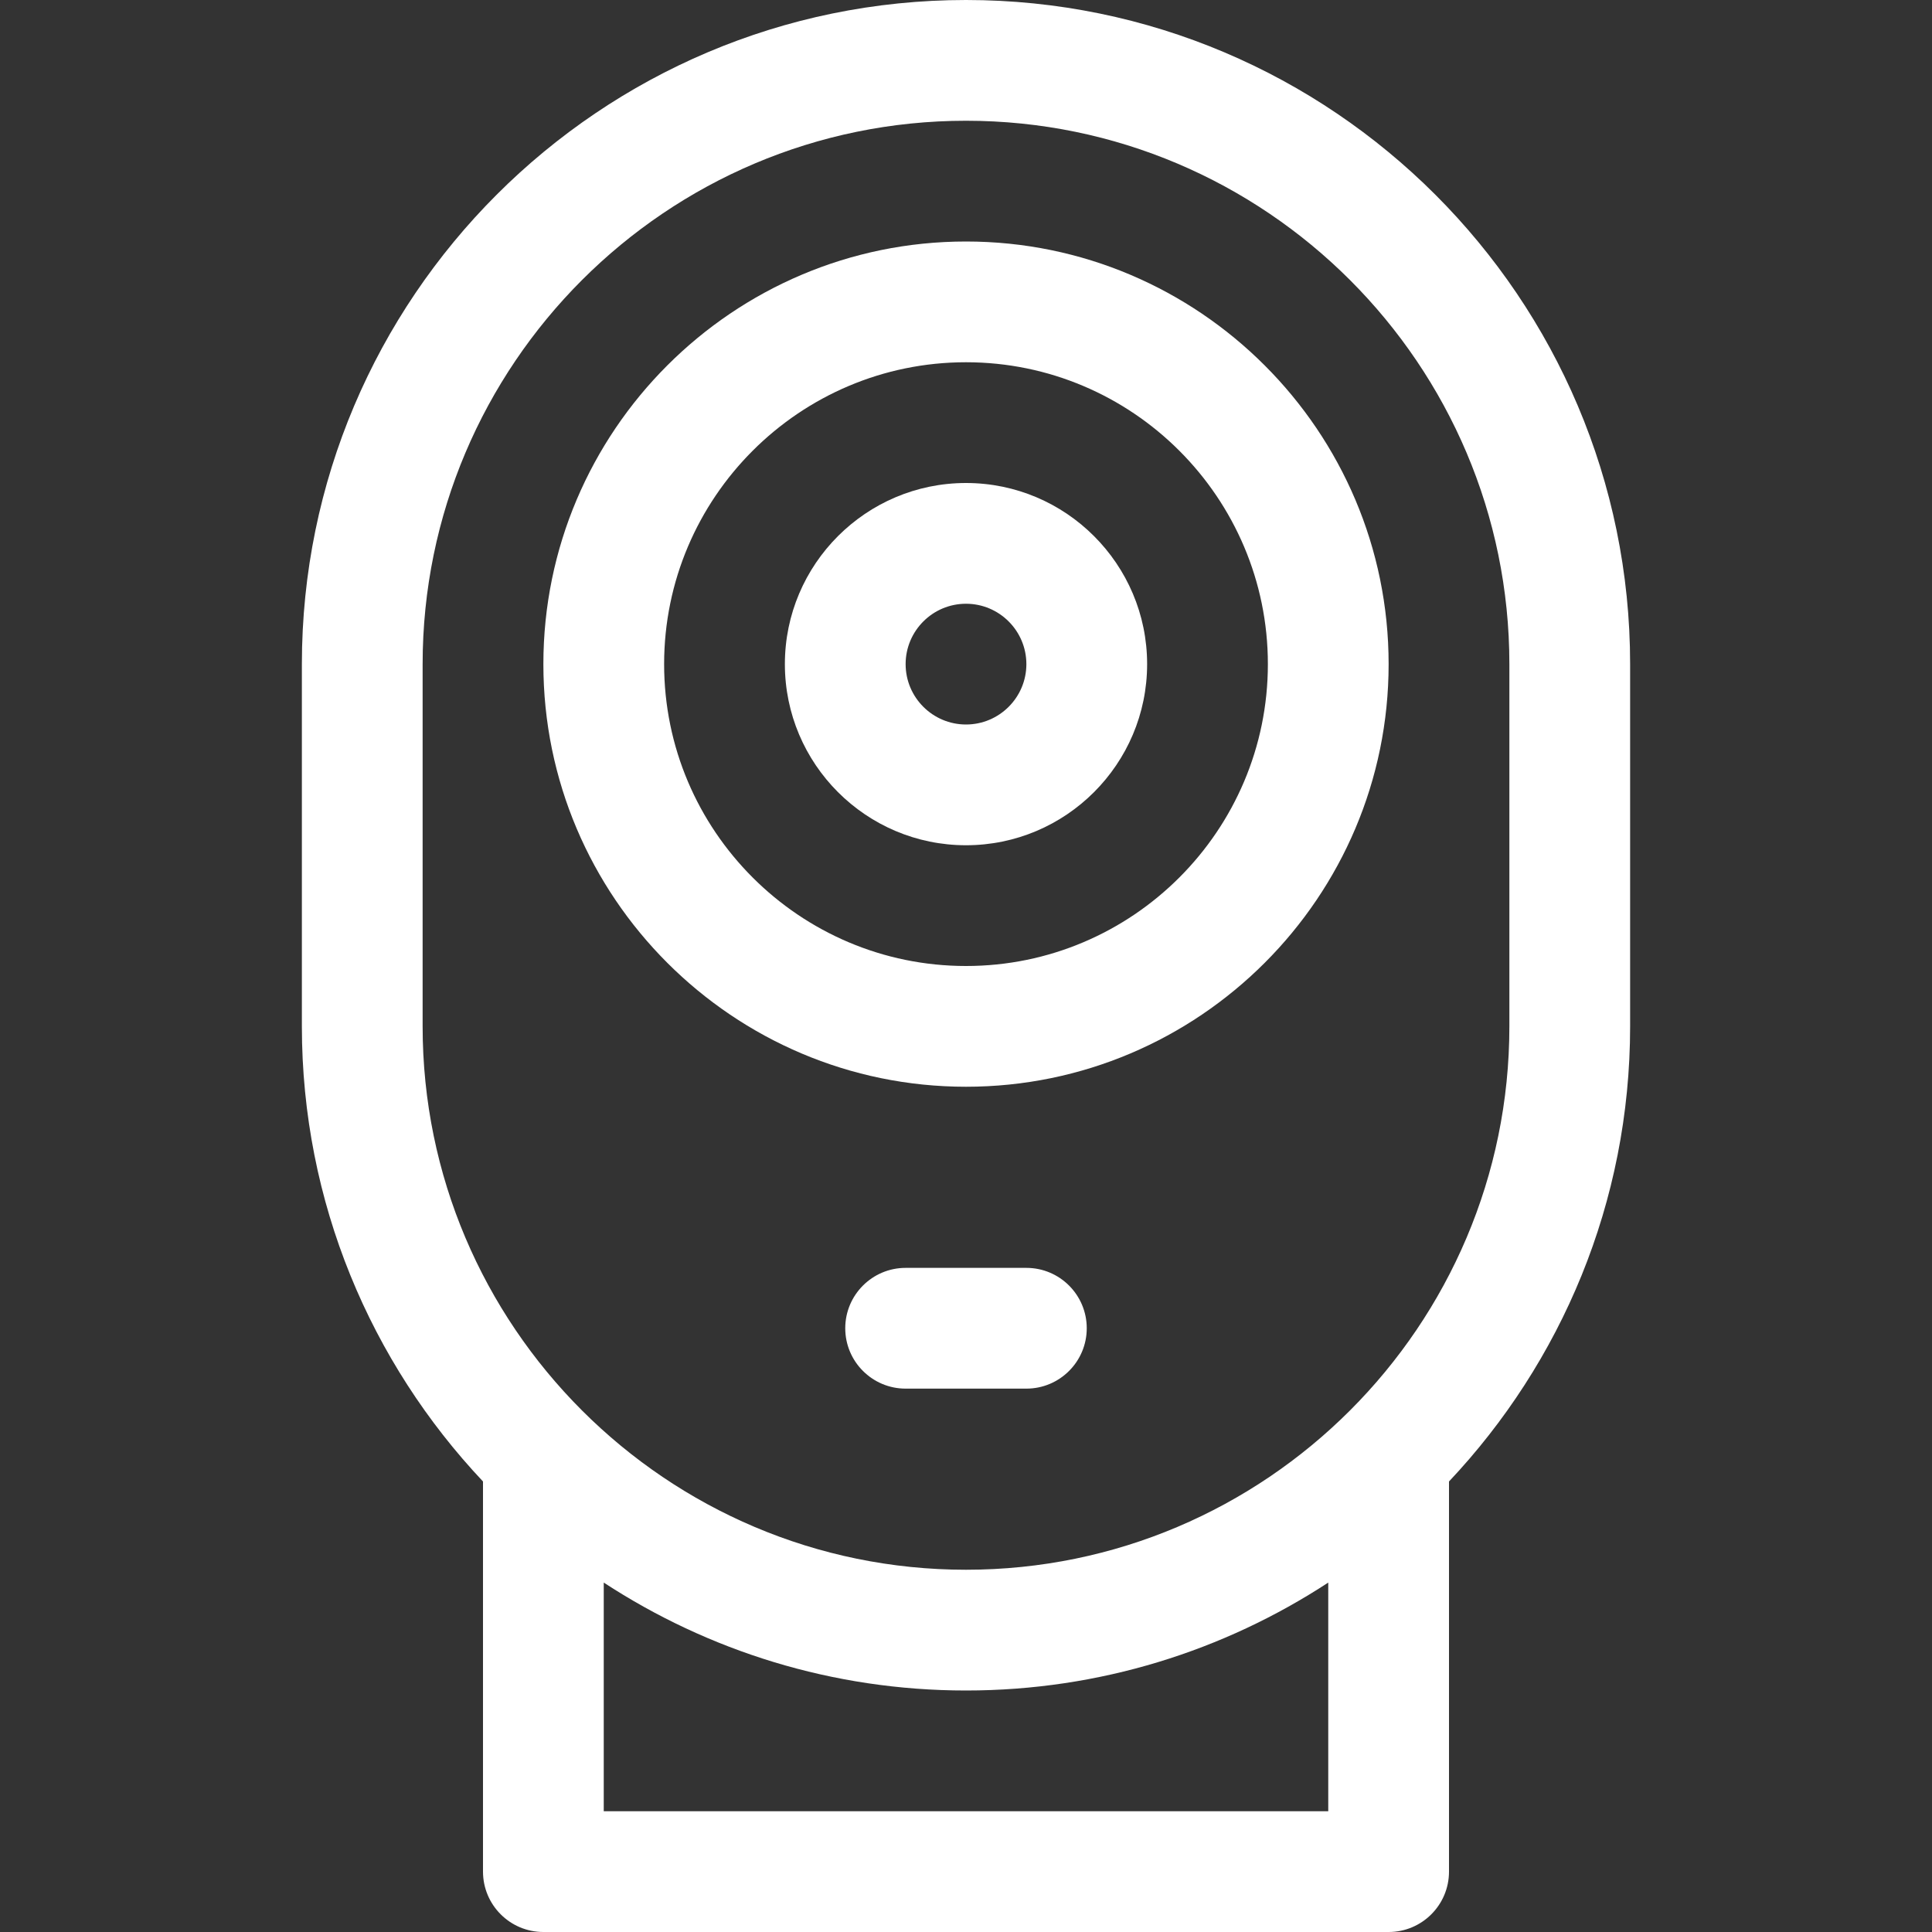 <svg class="" xml:space="preserve" style="enable-background:new 0 0 512 512" viewBox="0 0 64 64" y="0" x="0" height="512" width="512" xmlns:xlink="http://www.w3.org/1999/xlink" version="1.1" xmlns="http://www.w3.org/2000/svg"><rect x="0" y="0" width="64" height="64" fill="#333333" stroke="none"/><g><g id="_x33_6_Security_System"><g><path fill="#ffffff" d="m32 8c-7.72 0-14 6.28-14 14s6.28 14 14 14 14-6.28 14-14-6.28-14-14-14zm0 24c-5.514 0-10-4.486-10-10s4.486-10 10-10 10 4.486 10 10-4.486 10-10 10z"></path><path fill="#ffffff" d="m32 16c-3.309 0-6 2.691-6 6s2.691 6 6 6 6-2.691 6-6-2.691-6-6-6zm0 8c-1.103 0-2-.897-2-2s.897-2 2-2 2 .897 2 2-.897 2-2 2z"></path><path fill="#ffffff" d="m54 22c0-12.131-9.869-22-22-22s-22 9.869-22 22v12c0 5.831 2.285 11.135 6 15.076v12.924c0 1.104.896 2 2 2h28c1.104 0 2-.896 2-2v-12.924c3.715-3.941 6-9.245 6-15.076zm-34 38v-7.575c3.454 2.258 7.575 3.575 12 3.575s8.546-1.317 12-3.575v7.575zm30-26c0 9.925-8.075 18-18 18s-18-8.075-18-18v-12c0-9.925 8.075-18 18-18s18 8.075 18 18z"></path><path fill="#ffffff" d="m34 42h-4c-1.104 0-2 .896-2 2s.896 2 2 2h4c1.104 0 2-.896 2-2s-.896-2-2-2z"></path></g></g></g></svg>